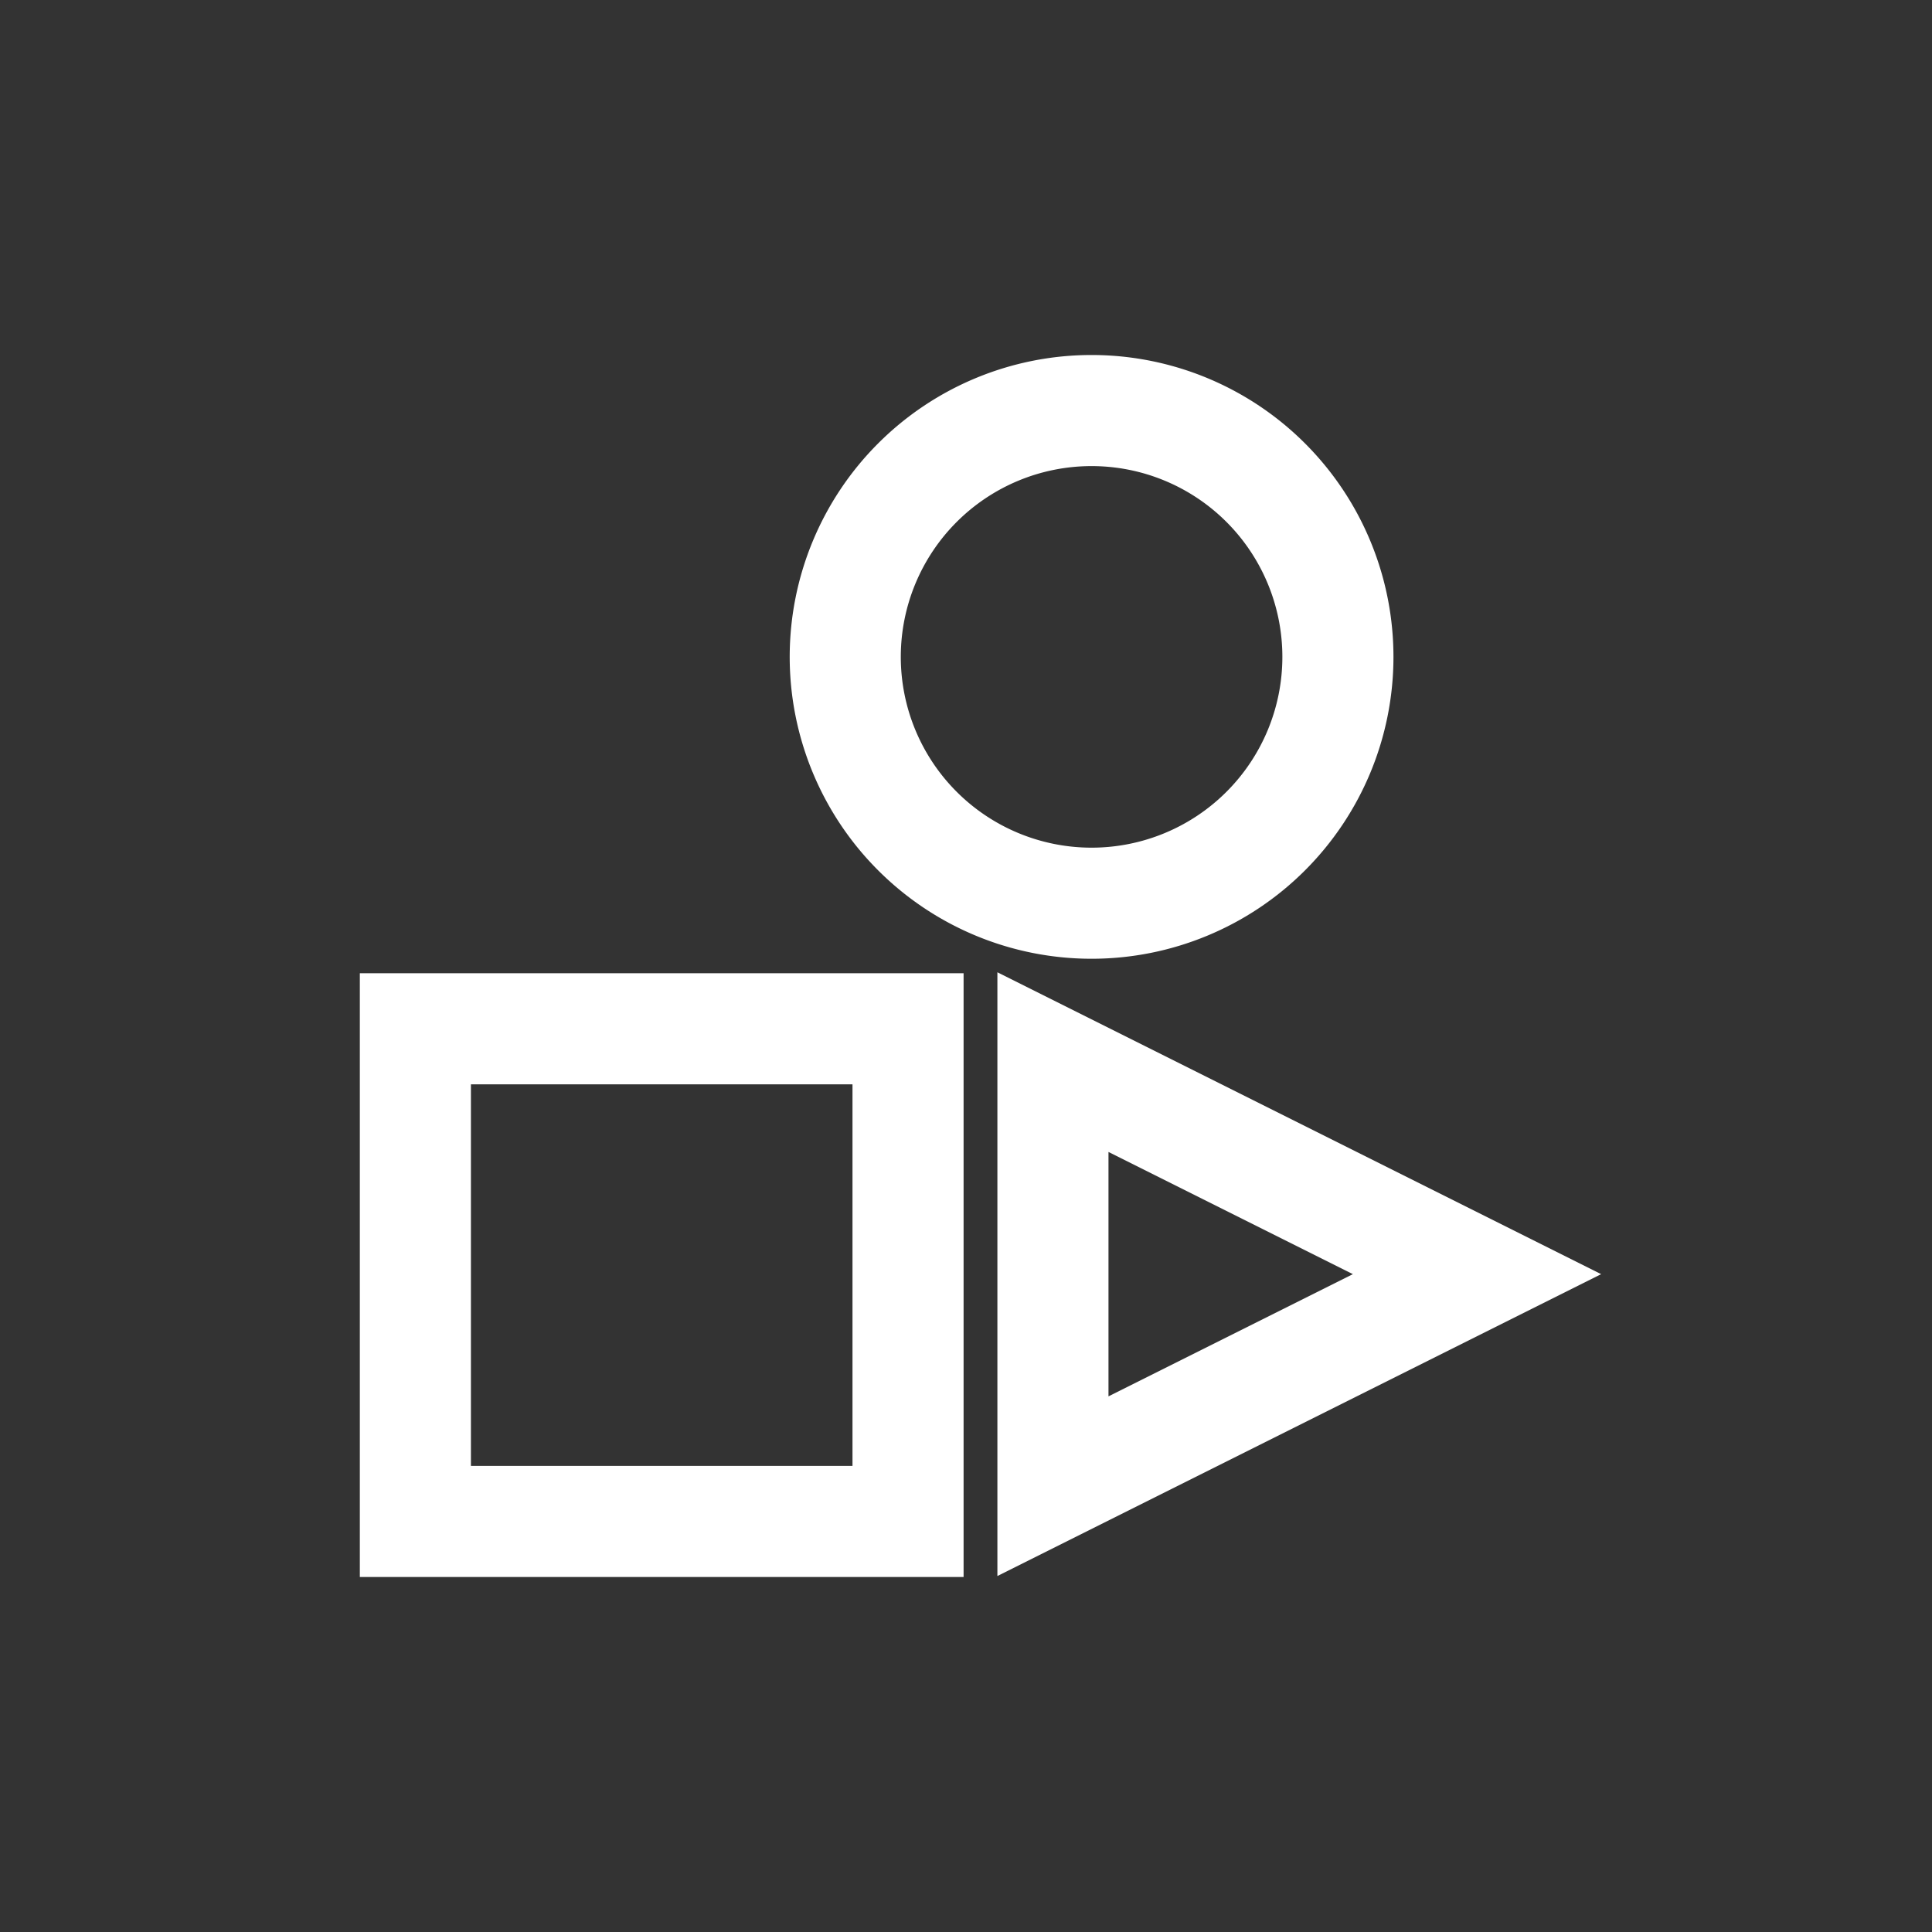 <svg id="Ebene_1" data-name="Ebene 1" xmlns="http://www.w3.org/2000/svg" viewBox="0 0 400 400"><rect x="0" y="0" width="400" height="400" fill="#333333" stroke="none"/><path d="M226,96.5A39.5,39.5,0,1,1,186.5,136,39.5,39.5,0,0,1,226,96.5m0-23A62.5,62.5,0,1,0,288.5,136,62.5,62.5,0,0,0,226,73.5Z" style="fill:#fff"/><path d="M176.5,224.5v79h-79v-79h79m23-23H74.5v125h125v-125Z" style="fill:#fff"/><path d="M229.5,238.5l50.6,25.3-50.6,25.3V238.5m-23-37.2v125l125-62.5-125-62.5Z" style="fill:#fff"/></svg>